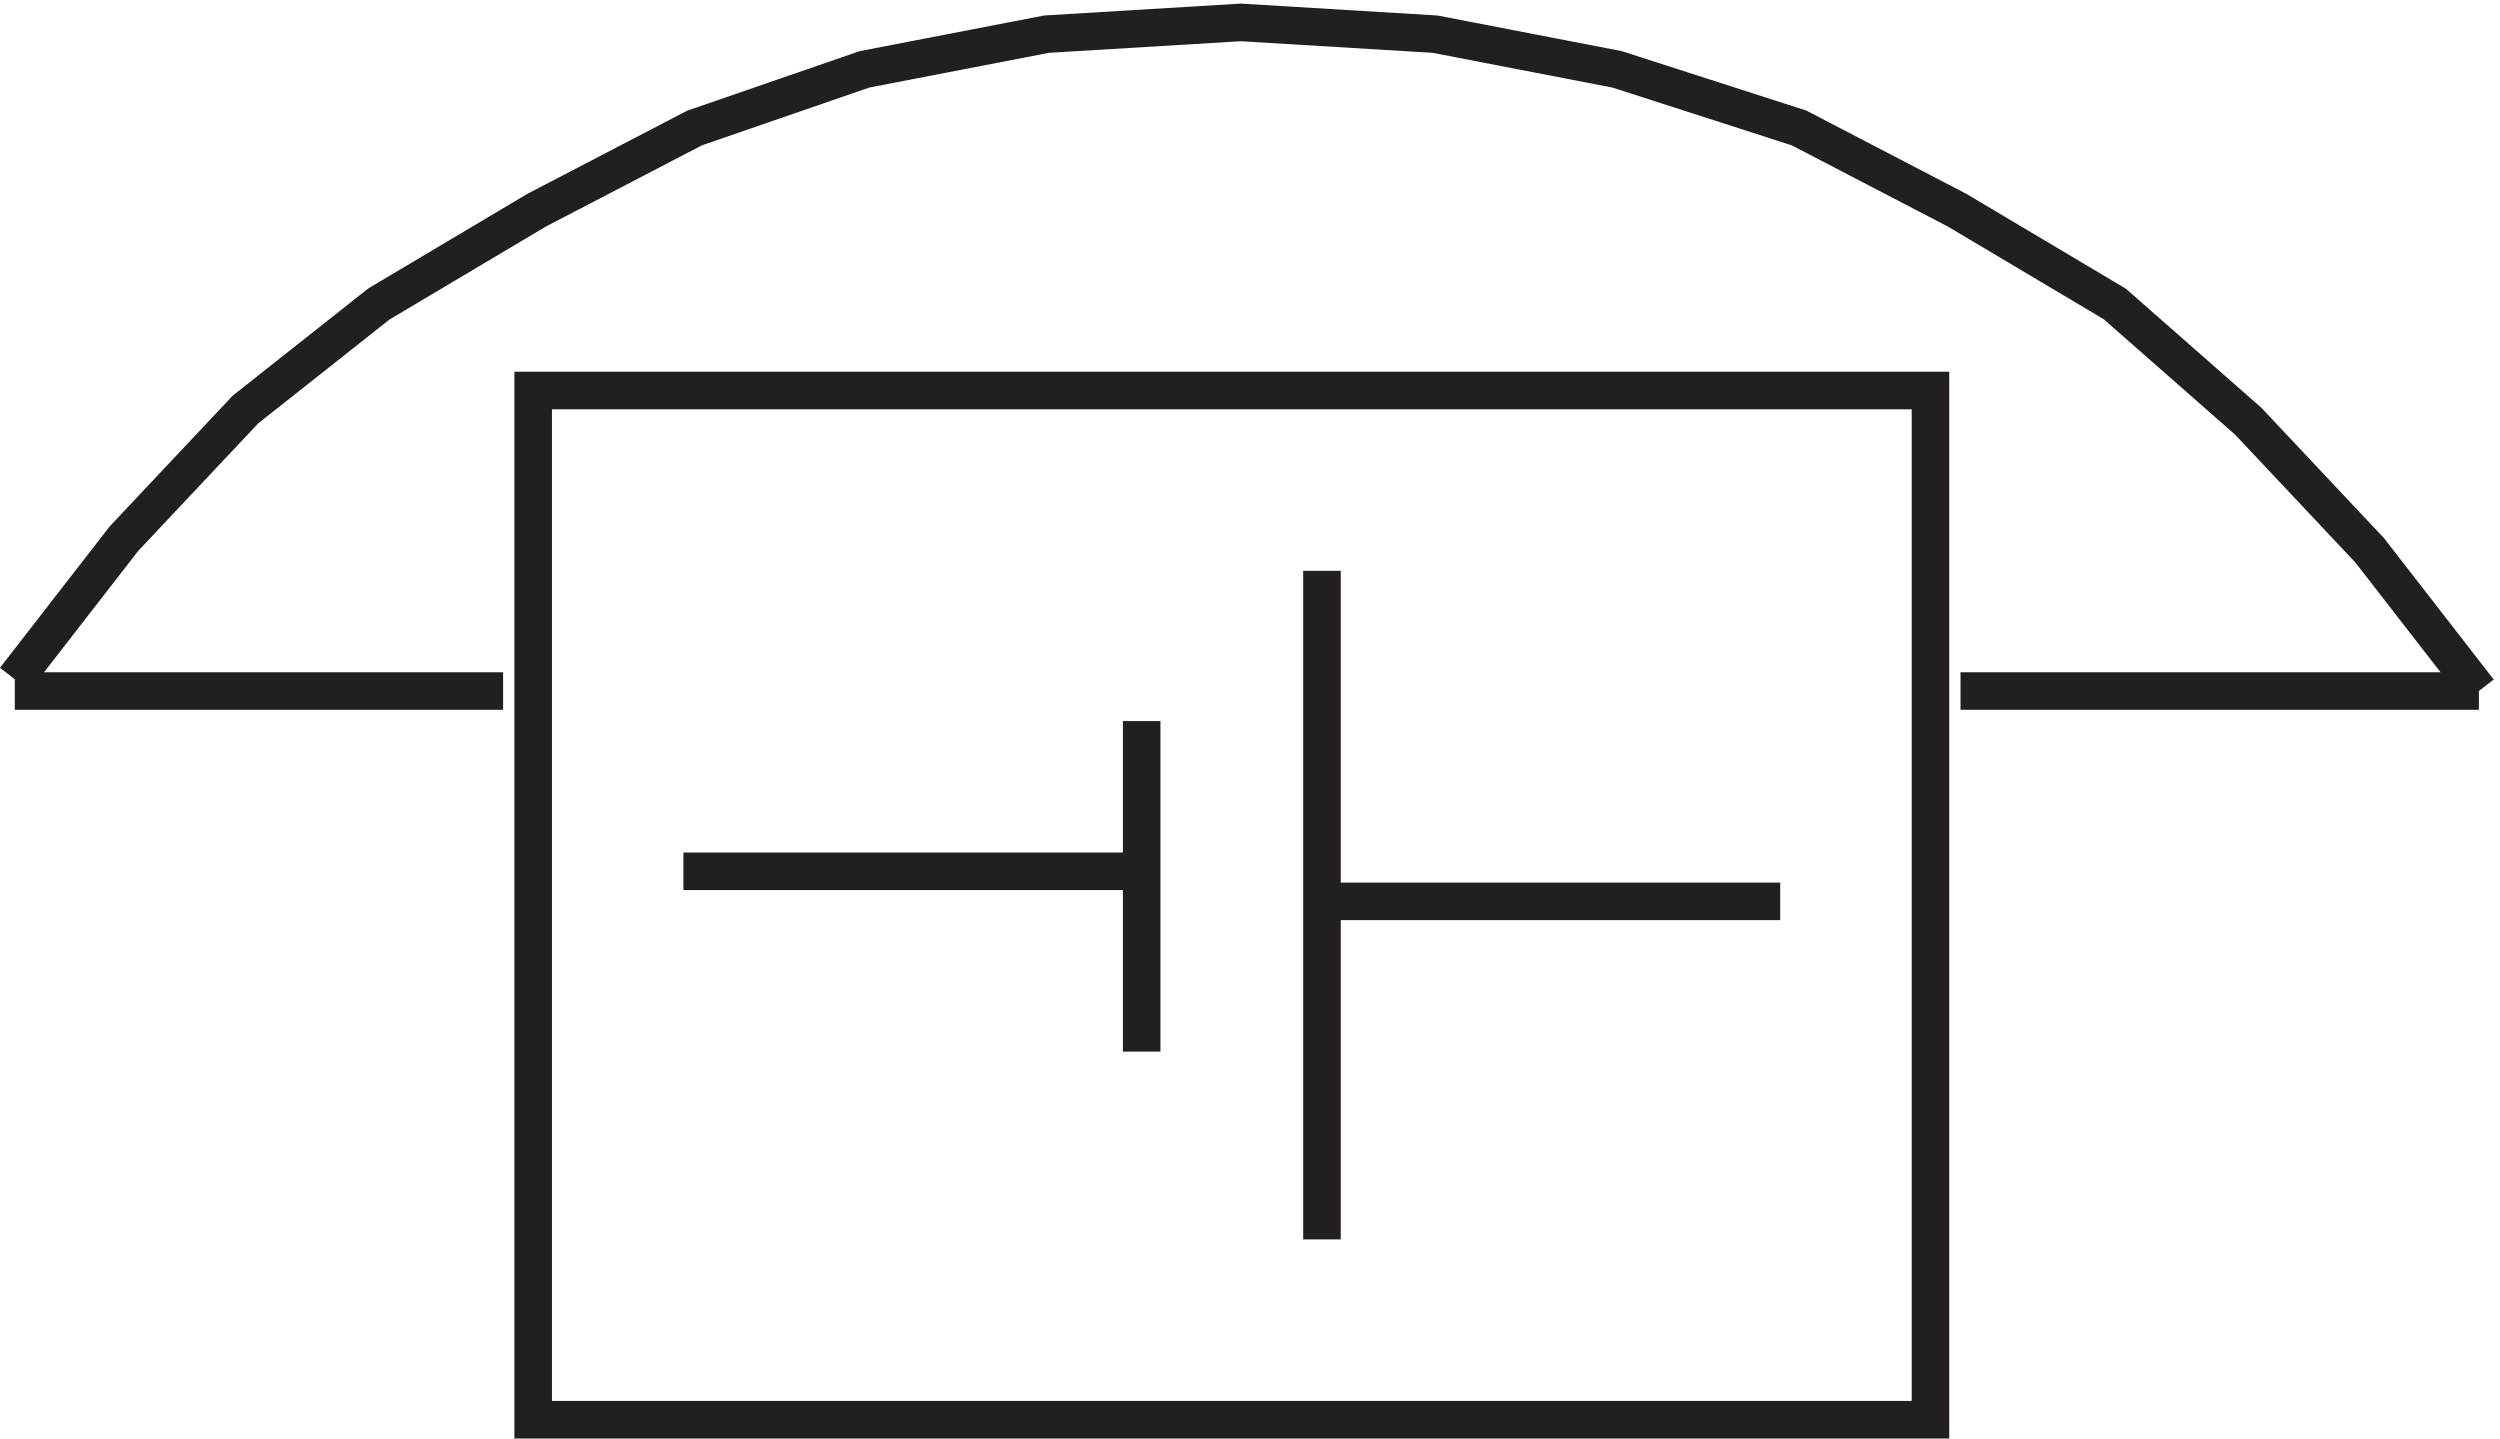 <svg xmlns="http://www.w3.org/2000/svg" xml:space="preserve" width="66.39" height="38.201"><path d="M495.332 149.168 473.52 177.27l-24.235 25.765-26.66 23.422-31.508 18.734-31.508 16.395-36.355 11.711-36.356 7.027-38.777 2.344-38.777-2.344-36.356-7.027-33.929-11.711-31.508-16.395-31.508-18.734-26.66-21.082-24.239-25.762-21.812-28.105m492-2.344h-103.5m-388.5 0h97.5" style="fill:none;stroke:#231f20;stroke-width:7.5;stroke-linecap:butt;stroke-linejoin:miter;stroke-miterlimit:10;stroke-dasharray:none;stroke-opacity:1" transform="matrix(.133 0 0 -.133 -.05 38.19)"/><path d="M106.832 209.168h279V3.668h-279zm157.5-36v-133.5m0 67.496h91.5m-219 6.004h91.5m0 30v-66" style="fill:none;stroke:#231f20;stroke-width:7.5;stroke-linecap:butt;stroke-linejoin:miter;stroke-miterlimit:10;stroke-dasharray:none;stroke-opacity:1" transform="matrix(.133 0 0 -.133 -.05 38.19)"/></svg>
